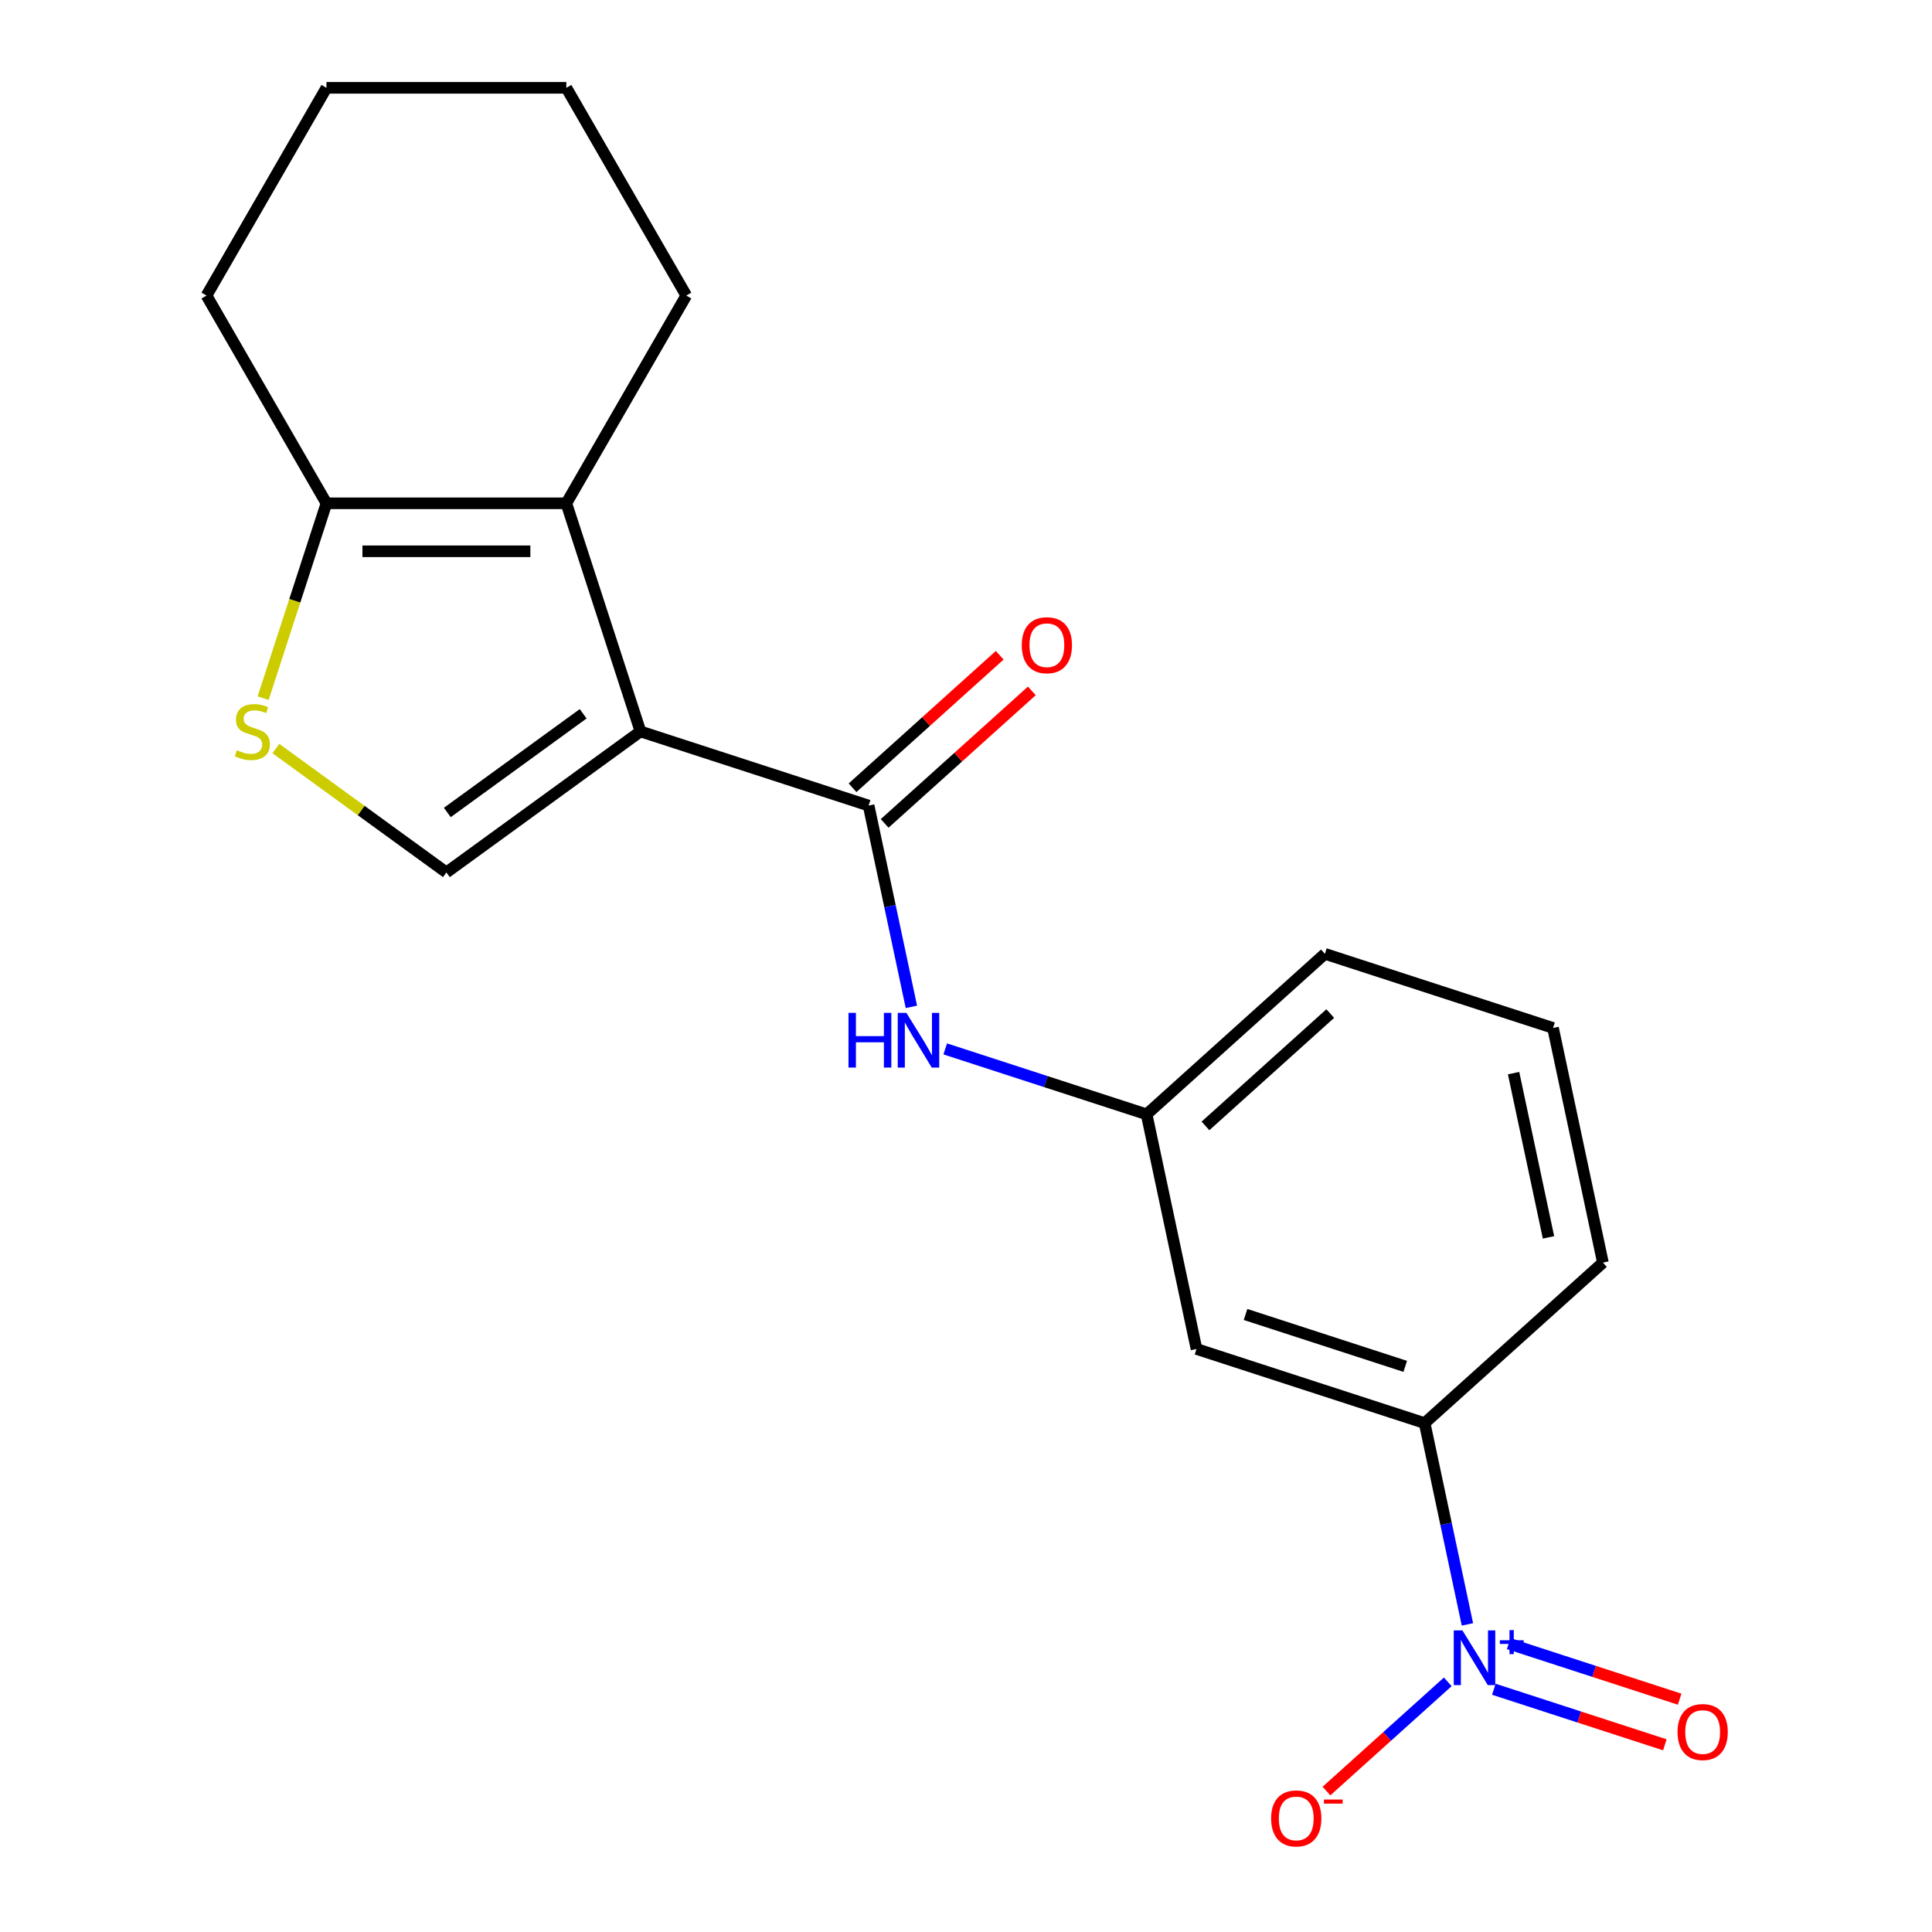 <?xml version='1.0' encoding='iso-8859-1'?>
<svg version='1.1' baseProfile='full'
              xmlns='http://www.w3.org/2000/svg'
                      xmlns:rdkit='http://www.rdkit.org/xml'
                      xmlns:xlink='http://www.w3.org/1999/xlink'
                  xml:space='preserve'
width='1000px' height='1000px' viewBox='0 0 1000 1000'>
<!-- END OF HEADER -->
<rect style='opacity:1.0;fill:#FFFFFF;stroke:none' width='1000' height='1000' x='0' y='0'> </rect>
<path class='bond-0' d='M 331.505,378.596 L 449.59,416.964' style='fill:none;fill-rule:evenodd;stroke:#000000;stroke-width:6px;stroke-linecap:butt;stroke-linejoin:miter;stroke-opacity:1' />
<path class='bond-1' d='M 331.505,378.596 L 293.136,260.51' style='fill:none;fill-rule:evenodd;stroke:#000000;stroke-width:6px;stroke-linecap:butt;stroke-linejoin:miter;stroke-opacity:1' />
<path class='bond-3' d='M 331.505,378.596 L 231.055,451.577' style='fill:none;fill-rule:evenodd;stroke:#000000;stroke-width:6px;stroke-linecap:butt;stroke-linejoin:miter;stroke-opacity:1' />
<path class='bond-3' d='M 301.841,369.453 L 231.526,420.54' style='fill:none;fill-rule:evenodd;stroke:#000000;stroke-width:6px;stroke-linecap:butt;stroke-linejoin:miter;stroke-opacity:1' />
<path class='bond-6' d='M 449.59,416.964 L 460.663,469.057' style='fill:none;fill-rule:evenodd;stroke:#000000;stroke-width:6px;stroke-linecap:butt;stroke-linejoin:miter;stroke-opacity:1' />
<path class='bond-6' d='M 460.663,469.057 L 471.736,521.15' style='fill:none;fill-rule:evenodd;stroke:#0000FF;stroke-width:6px;stroke-linecap:butt;stroke-linejoin:miter;stroke-opacity:1' />
<path class='bond-12' d='M 457.898,426.192 L 495.982,391.901' style='fill:none;fill-rule:evenodd;stroke:#000000;stroke-width:6px;stroke-linecap:butt;stroke-linejoin:miter;stroke-opacity:1' />
<path class='bond-12' d='M 495.982,391.901 L 534.065,357.611' style='fill:none;fill-rule:evenodd;stroke:#FF0000;stroke-width:6px;stroke-linecap:butt;stroke-linejoin:miter;stroke-opacity:1' />
<path class='bond-12' d='M 441.282,407.737 L 479.366,373.447' style='fill:none;fill-rule:evenodd;stroke:#000000;stroke-width:6px;stroke-linecap:butt;stroke-linejoin:miter;stroke-opacity:1' />
<path class='bond-12' d='M 479.366,373.447 L 517.449,339.157' style='fill:none;fill-rule:evenodd;stroke:#FF0000;stroke-width:6px;stroke-linecap:butt;stroke-linejoin:miter;stroke-opacity:1' />
<path class='bond-5' d='M 293.136,260.51 L 168.974,260.51' style='fill:none;fill-rule:evenodd;stroke:#000000;stroke-width:6px;stroke-linecap:butt;stroke-linejoin:miter;stroke-opacity:1' />
<path class='bond-5' d='M 274.512,285.343 L 187.598,285.343' style='fill:none;fill-rule:evenodd;stroke:#000000;stroke-width:6px;stroke-linecap:butt;stroke-linejoin:miter;stroke-opacity:1' />
<path class='bond-13' d='M 293.136,260.51 L 355.218,152.983' style='fill:none;fill-rule:evenodd;stroke:#000000;stroke-width:6px;stroke-linecap:butt;stroke-linejoin:miter;stroke-opacity:1' />
<path class='bond-2' d='M 759.537,840.785 L 748.464,788.692' style='fill:none;fill-rule:evenodd;stroke:#0000FF;stroke-width:6px;stroke-linecap:butt;stroke-linejoin:miter;stroke-opacity:1' />
<path class='bond-2' d='M 748.464,788.692 L 737.391,736.6' style='fill:none;fill-rule:evenodd;stroke:#000000;stroke-width:6px;stroke-linecap:butt;stroke-linejoin:miter;stroke-opacity:1' />
<path class='bond-9' d='M 749.362,870.514 L 717.968,898.782' style='fill:none;fill-rule:evenodd;stroke:#0000FF;stroke-width:6px;stroke-linecap:butt;stroke-linejoin:miter;stroke-opacity:1' />
<path class='bond-9' d='M 717.968,898.782 L 686.574,927.049' style='fill:none;fill-rule:evenodd;stroke:#FF0000;stroke-width:6px;stroke-linecap:butt;stroke-linejoin:miter;stroke-opacity:1' />
<path class='bond-10' d='M 773.213,874.356 L 817.464,888.734' style='fill:none;fill-rule:evenodd;stroke:#0000FF;stroke-width:6px;stroke-linecap:butt;stroke-linejoin:miter;stroke-opacity:1' />
<path class='bond-10' d='M 817.464,888.734 L 861.715,903.112' style='fill:none;fill-rule:evenodd;stroke:#FF0000;stroke-width:6px;stroke-linecap:butt;stroke-linejoin:miter;stroke-opacity:1' />
<path class='bond-10' d='M 780.887,850.739 L 825.138,865.117' style='fill:none;fill-rule:evenodd;stroke:#0000FF;stroke-width:6px;stroke-linecap:butt;stroke-linejoin:miter;stroke-opacity:1' />
<path class='bond-10' d='M 825.138,865.117 L 869.389,879.495' style='fill:none;fill-rule:evenodd;stroke:#FF0000;stroke-width:6px;stroke-linecap:butt;stroke-linejoin:miter;stroke-opacity:1' />
<path class='bond-4' d='M 231.055,451.577 L 186.922,419.513' style='fill:none;fill-rule:evenodd;stroke:#000000;stroke-width:6px;stroke-linecap:butt;stroke-linejoin:miter;stroke-opacity:1' />
<path class='bond-4' d='M 186.922,419.513 L 142.79,387.448' style='fill:none;fill-rule:evenodd;stroke:#CCCC00;stroke-width:6px;stroke-linecap:butt;stroke-linejoin:miter;stroke-opacity:1' />
<path class='bond-20' d='M 136.202,361.372 L 152.588,310.941' style='fill:none;fill-rule:evenodd;stroke:#CCCC00;stroke-width:6px;stroke-linecap:butt;stroke-linejoin:miter;stroke-opacity:1' />
<path class='bond-20' d='M 152.588,310.941 L 168.974,260.51' style='fill:none;fill-rule:evenodd;stroke:#000000;stroke-width:6px;stroke-linecap:butt;stroke-linejoin:miter;stroke-opacity:1' />
<path class='bond-14' d='M 168.974,260.51 L 106.893,152.983' style='fill:none;fill-rule:evenodd;stroke:#000000;stroke-width:6px;stroke-linecap:butt;stroke-linejoin:miter;stroke-opacity:1' />
<path class='bond-11' d='M 489.249,542.912 L 541.37,559.847' style='fill:none;fill-rule:evenodd;stroke:#0000FF;stroke-width:6px;stroke-linecap:butt;stroke-linejoin:miter;stroke-opacity:1' />
<path class='bond-11' d='M 541.37,559.847 L 593.491,576.782' style='fill:none;fill-rule:evenodd;stroke:#000000;stroke-width:6px;stroke-linecap:butt;stroke-linejoin:miter;stroke-opacity:1' />
<path class='bond-7' d='M 737.391,736.6 L 619.306,698.231' style='fill:none;fill-rule:evenodd;stroke:#000000;stroke-width:6px;stroke-linecap:butt;stroke-linejoin:miter;stroke-opacity:1' />
<path class='bond-7' d='M 727.352,707.227 L 644.692,680.37' style='fill:none;fill-rule:evenodd;stroke:#000000;stroke-width:6px;stroke-linecap:butt;stroke-linejoin:miter;stroke-opacity:1' />
<path class='bond-22' d='M 737.391,736.6 L 829.662,653.519' style='fill:none;fill-rule:evenodd;stroke:#000000;stroke-width:6px;stroke-linecap:butt;stroke-linejoin:miter;stroke-opacity:1' />
<path class='bond-8' d='M 619.306,698.231 L 593.491,576.782' style='fill:none;fill-rule:evenodd;stroke:#000000;stroke-width:6px;stroke-linecap:butt;stroke-linejoin:miter;stroke-opacity:1' />
<path class='bond-17' d='M 593.491,576.782 L 685.762,493.701' style='fill:none;fill-rule:evenodd;stroke:#000000;stroke-width:6px;stroke-linecap:butt;stroke-linejoin:miter;stroke-opacity:1' />
<path class='bond-17' d='M 623.948,582.774 L 688.537,524.617' style='fill:none;fill-rule:evenodd;stroke:#000000;stroke-width:6px;stroke-linecap:butt;stroke-linejoin:miter;stroke-opacity:1' />
<path class='bond-18' d='M 355.218,152.983 L 293.136,45.455' style='fill:none;fill-rule:evenodd;stroke:#000000;stroke-width:6px;stroke-linecap:butt;stroke-linejoin:miter;stroke-opacity:1' />
<path class='bond-21' d='M 106.893,152.983 L 168.974,45.455' style='fill:none;fill-rule:evenodd;stroke:#000000;stroke-width:6px;stroke-linecap:butt;stroke-linejoin:miter;stroke-opacity:1' />
<path class='bond-15' d='M 829.662,653.519 L 803.847,532.069' style='fill:none;fill-rule:evenodd;stroke:#000000;stroke-width:6px;stroke-linecap:butt;stroke-linejoin:miter;stroke-opacity:1' />
<path class='bond-15' d='M 801.5,640.464 L 783.43,555.45' style='fill:none;fill-rule:evenodd;stroke:#000000;stroke-width:6px;stroke-linecap:butt;stroke-linejoin:miter;stroke-opacity:1' />
<path class='bond-16' d='M 803.847,532.069 L 685.762,493.701' style='fill:none;fill-rule:evenodd;stroke:#000000;stroke-width:6px;stroke-linecap:butt;stroke-linejoin:miter;stroke-opacity:1' />
<path class='bond-19' d='M 293.136,45.455 L 168.974,45.455' style='fill:none;fill-rule:evenodd;stroke:#000000;stroke-width:6px;stroke-linecap:butt;stroke-linejoin:miter;stroke-opacity:1' />
<path  class='atom-3' d='M 756.946 843.889
L 766.226 858.889
Q 767.146 860.369, 768.626 863.049
Q 770.106 865.729, 770.186 865.889
L 770.186 843.889
L 773.946 843.889
L 773.946 872.209
L 770.066 872.209
L 760.106 855.809
Q 758.946 853.889, 757.706 851.689
Q 756.506 849.489, 756.146 848.809
L 756.146 872.209
L 752.466 872.209
L 752.466 843.889
L 756.946 843.889
' fill='#0000FF'/>
<path  class='atom-3' d='M 776.322 848.994
L 781.312 848.994
L 781.312 843.74
L 783.529 843.74
L 783.529 848.994
L 788.651 848.994
L 788.651 850.895
L 783.529 850.895
L 783.529 856.175
L 781.312 856.175
L 781.312 850.895
L 776.322 850.895
L 776.322 848.994
' fill='#0000FF'/>
<path  class='atom-5' d='M 122.605 388.316
Q 122.925 388.436, 124.245 388.996
Q 125.565 389.556, 127.005 389.916
Q 128.485 390.236, 129.925 390.236
Q 132.605 390.236, 134.165 388.956
Q 135.725 387.636, 135.725 385.356
Q 135.725 383.796, 134.925 382.836
Q 134.165 381.876, 132.965 381.356
Q 131.765 380.836, 129.765 380.236
Q 127.245 379.476, 125.725 378.756
Q 124.245 378.036, 123.165 376.516
Q 122.125 374.996, 122.125 372.436
Q 122.125 368.876, 124.525 366.676
Q 126.965 364.476, 131.765 364.476
Q 135.045 364.476, 138.765 366.036
L 137.845 369.116
Q 134.445 367.716, 131.885 367.716
Q 129.125 367.716, 127.605 368.876
Q 126.085 369.996, 126.125 371.956
Q 126.125 373.476, 126.885 374.396
Q 127.685 375.316, 128.805 375.836
Q 129.965 376.356, 131.885 376.956
Q 134.445 377.756, 135.965 378.556
Q 137.485 379.356, 138.565 380.996
Q 139.685 382.596, 139.685 385.356
Q 139.685 389.276, 137.045 391.396
Q 134.445 393.476, 130.085 393.476
Q 127.565 393.476, 125.645 392.916
Q 123.765 392.396, 121.525 391.476
L 122.605 388.316
' fill='#CCCC00'/>
<path  class='atom-7' d='M 439.185 524.254
L 443.025 524.254
L 443.025 536.294
L 457.505 536.294
L 457.505 524.254
L 461.345 524.254
L 461.345 552.574
L 457.505 552.574
L 457.505 539.494
L 443.025 539.494
L 443.025 552.574
L 439.185 552.574
L 439.185 524.254
' fill='#0000FF'/>
<path  class='atom-7' d='M 469.145 524.254
L 478.425 539.254
Q 479.345 540.734, 480.825 543.414
Q 482.305 546.094, 482.385 546.254
L 482.385 524.254
L 486.145 524.254
L 486.145 552.574
L 482.265 552.574
L 472.305 536.174
Q 471.145 534.254, 469.905 532.054
Q 468.705 529.854, 468.345 529.174
L 468.345 552.574
L 464.665 552.574
L 464.665 524.254
L 469.145 524.254
' fill='#0000FF'/>
<path  class='atom-10' d='M 657.935 941.21
Q 657.935 934.41, 661.295 930.61
Q 664.655 926.81, 670.935 926.81
Q 677.215 926.81, 680.575 930.61
Q 683.935 934.41, 683.935 941.21
Q 683.935 948.09, 680.535 952.01
Q 677.135 955.89, 670.935 955.89
Q 664.695 955.89, 661.295 952.01
Q 657.935 948.13, 657.935 941.21
M 670.935 952.69
Q 675.255 952.69, 677.575 949.81
Q 679.935 946.89, 679.935 941.21
Q 679.935 935.65, 677.575 932.85
Q 675.255 930.01, 670.935 930.01
Q 666.615 930.01, 664.255 932.81
Q 661.935 935.61, 661.935 941.21
Q 661.935 946.93, 664.255 949.81
Q 666.615 952.69, 670.935 952.69
' fill='#FF0000'/>
<path  class='atom-10' d='M 685.255 931.433
L 694.944 931.433
L 694.944 933.545
L 685.255 933.545
L 685.255 931.433
' fill='#FF0000'/>
<path  class='atom-11' d='M 868.292 896.498
Q 868.292 889.698, 871.652 885.898
Q 875.012 882.098, 881.292 882.098
Q 887.572 882.098, 890.932 885.898
Q 894.292 889.698, 894.292 896.498
Q 894.292 903.378, 890.892 907.298
Q 887.492 911.178, 881.292 911.178
Q 875.052 911.178, 871.652 907.298
Q 868.292 903.418, 868.292 896.498
M 881.292 907.978
Q 885.612 907.978, 887.932 905.098
Q 890.292 902.178, 890.292 896.498
Q 890.292 890.938, 887.932 888.138
Q 885.612 885.298, 881.292 885.298
Q 876.972 885.298, 874.612 888.098
Q 872.292 890.898, 872.292 896.498
Q 872.292 902.218, 874.612 905.098
Q 876.972 907.978, 881.292 907.978
' fill='#FF0000'/>
<path  class='atom-13' d='M 528.861 333.963
Q 528.861 327.163, 532.221 323.363
Q 535.581 319.563, 541.861 319.563
Q 548.141 319.563, 551.501 323.363
Q 554.861 327.163, 554.861 333.963
Q 554.861 340.843, 551.461 344.763
Q 548.061 348.643, 541.861 348.643
Q 535.621 348.643, 532.221 344.763
Q 528.861 340.883, 528.861 333.963
M 541.861 345.443
Q 546.181 345.443, 548.501 342.563
Q 550.861 339.643, 550.861 333.963
Q 550.861 328.403, 548.501 325.603
Q 546.181 322.763, 541.861 322.763
Q 537.541 322.763, 535.181 325.563
Q 532.861 328.363, 532.861 333.963
Q 532.861 339.683, 535.181 342.563
Q 537.541 345.443, 541.861 345.443
' fill='#FF0000'/>
</svg>
